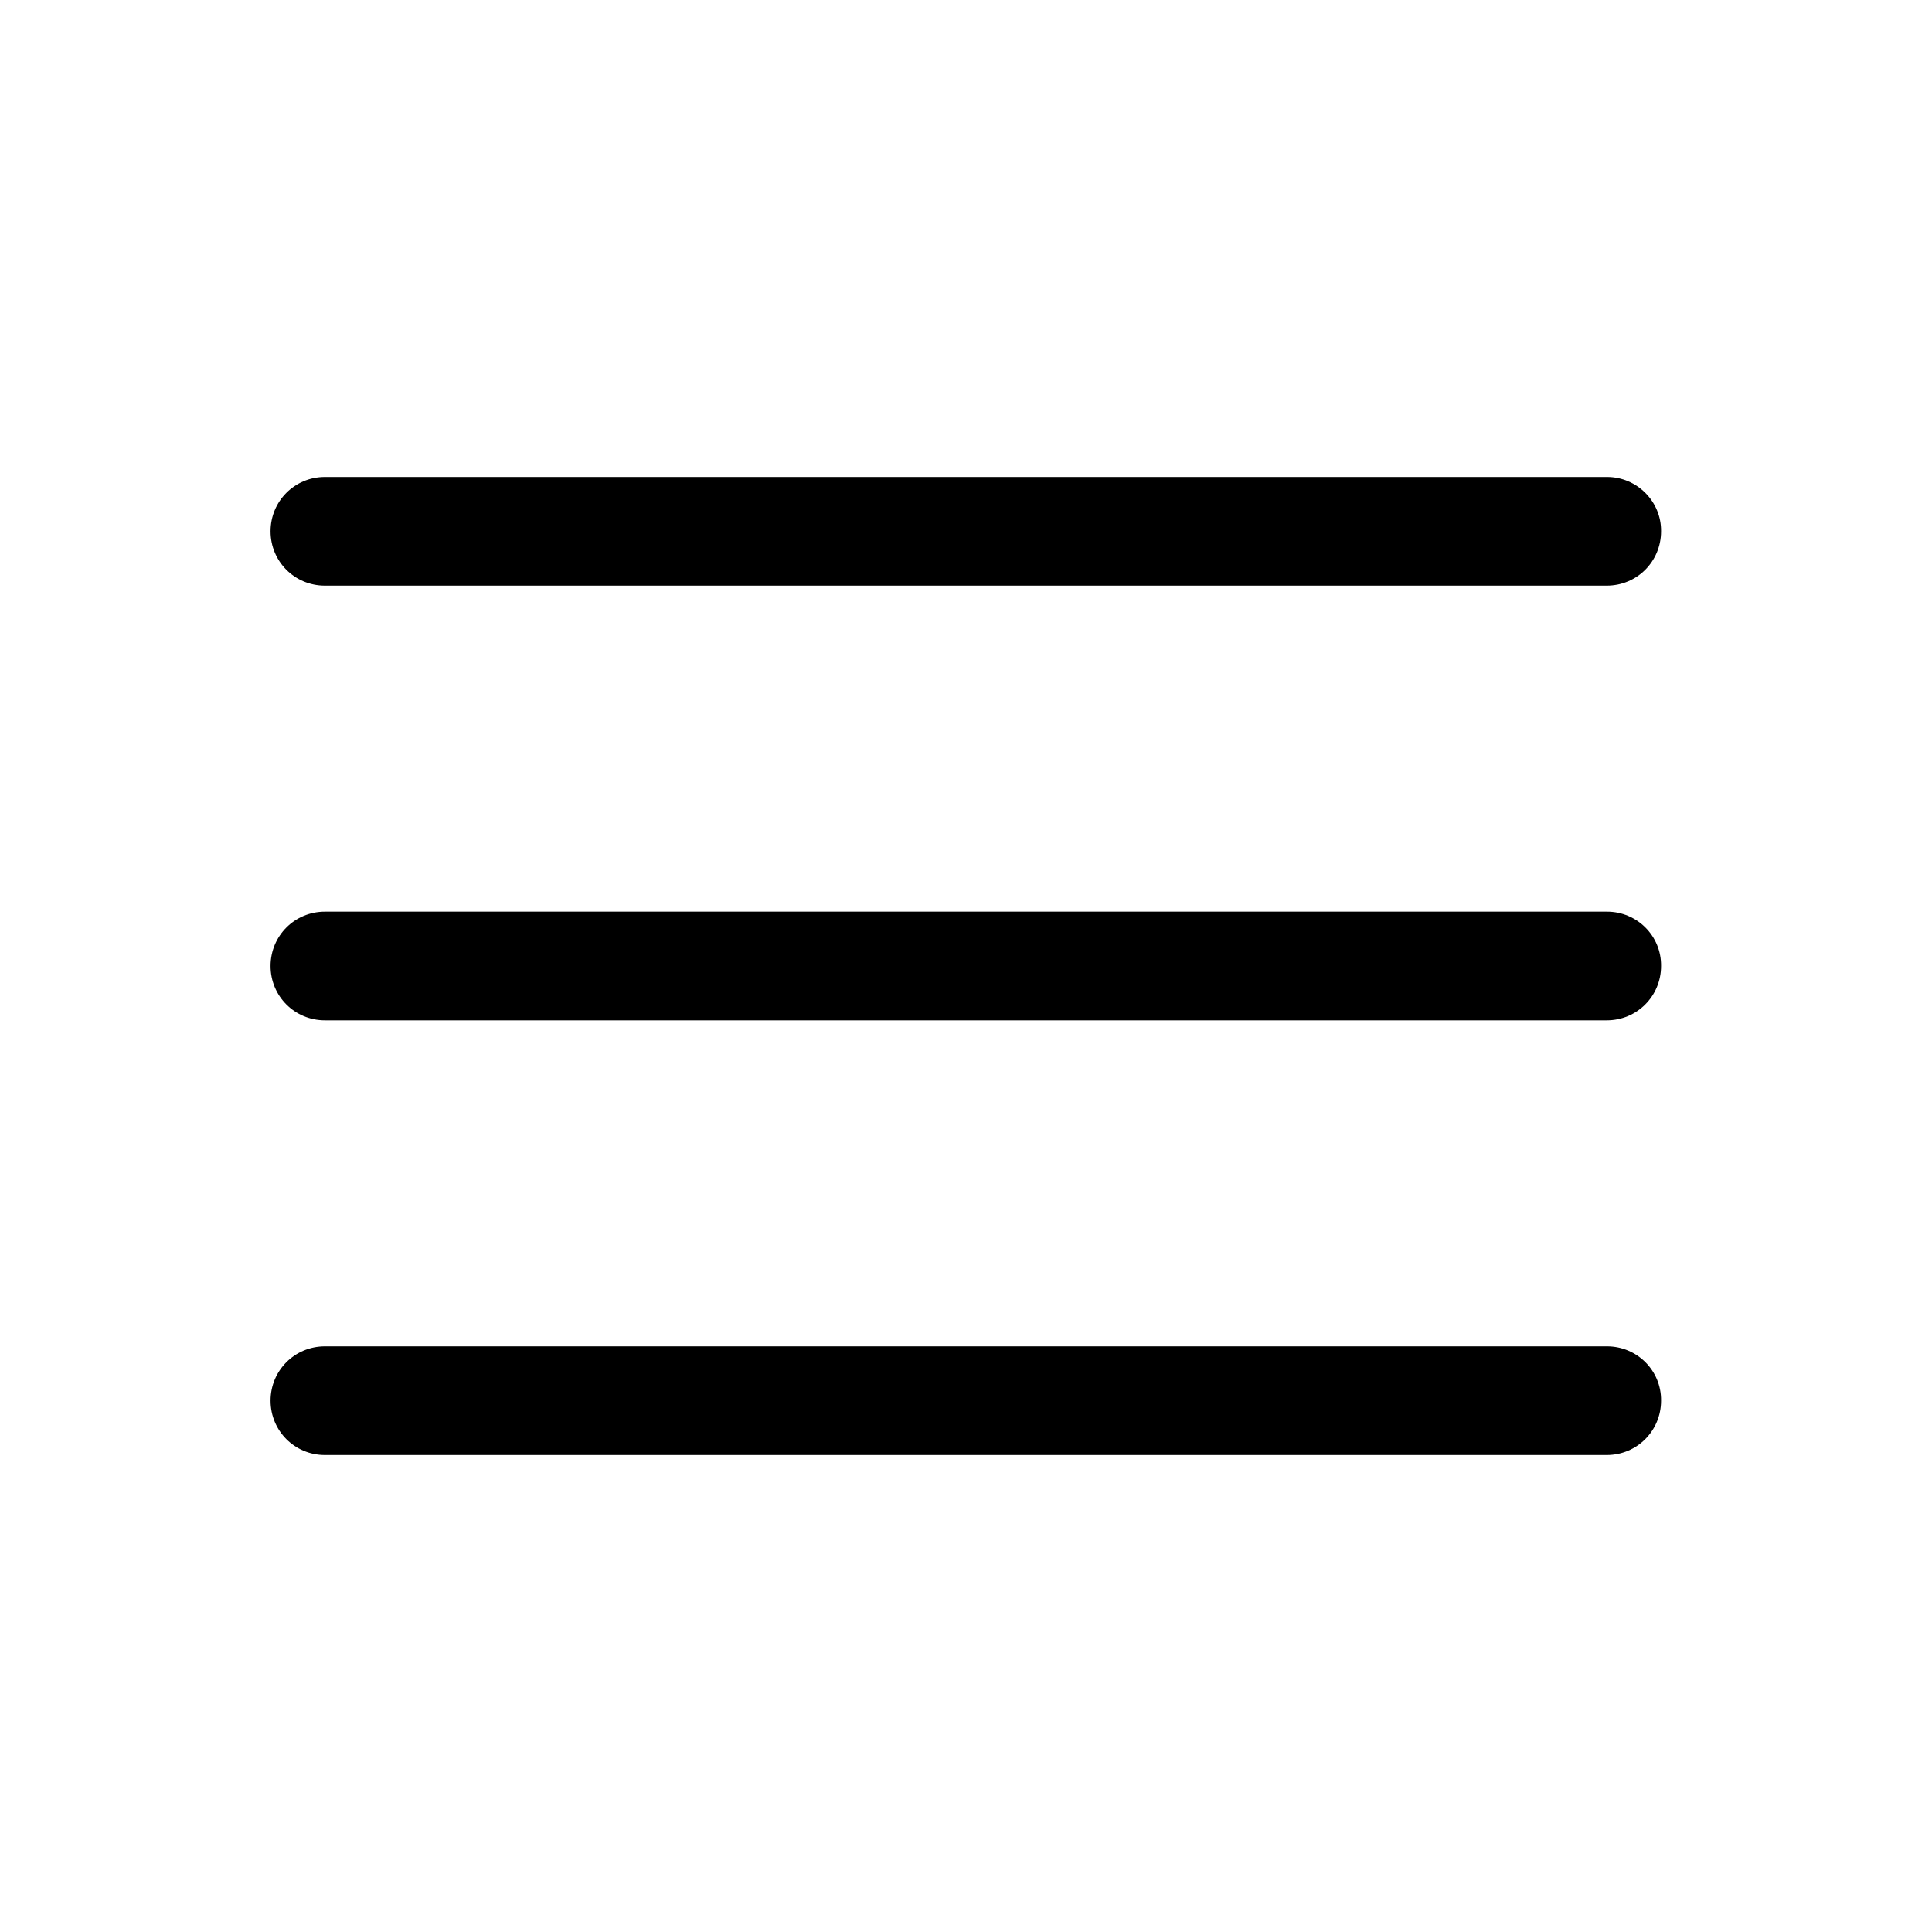 <?xml version="1.0" encoding="utf-8"?>
<!-- Generator: Adobe Illustrator 25.0.0, SVG Export Plug-In . SVG Version: 6.00 Build 0)  -->
<svg version="1.1" id="Capa_1" xmlns="http://www.w3.org/2000/svg" xmlns:xlink="http://www.w3.org/1999/xlink" x="0px" y="0px"
	 viewBox="0 0 512 512" style="enable-background:new 0 0 512 512;" xml:space="preserve">
<g>
	<g>
		<path d="M425.9,241.6H86.1c-8,0-14.4,6.4-14.4,14.4c0,8,6.4,14.4,14.4,14.4h339.7c8,0,14.4-6.4,14.4-14.4
			C440.3,248,433.8,241.6,425.9,241.6z"/>
	</g>
</g>
<g>
	<g>
		<path d="M425.9,126.4H86.1c-8,0-14.4,6.4-14.4,14.4c0,8,6.4,14.4,14.4,14.4h339.7c8,0,14.4-6.4,14.4-14.4
			C440.3,132.9,433.8,126.4,425.9,126.4z"/>
	</g>
</g>
<g>
	<g>
		<path d="M425.9,356.8H86.1c-8,0-14.4,6.4-14.4,14.4c0,8,6.4,14.4,14.4,14.4h339.7c8,0,14.4-6.4,14.4-14.4
			C440.3,363.2,433.8,356.8,425.9,356.8z"/>
	</g>
</g>
</svg>
